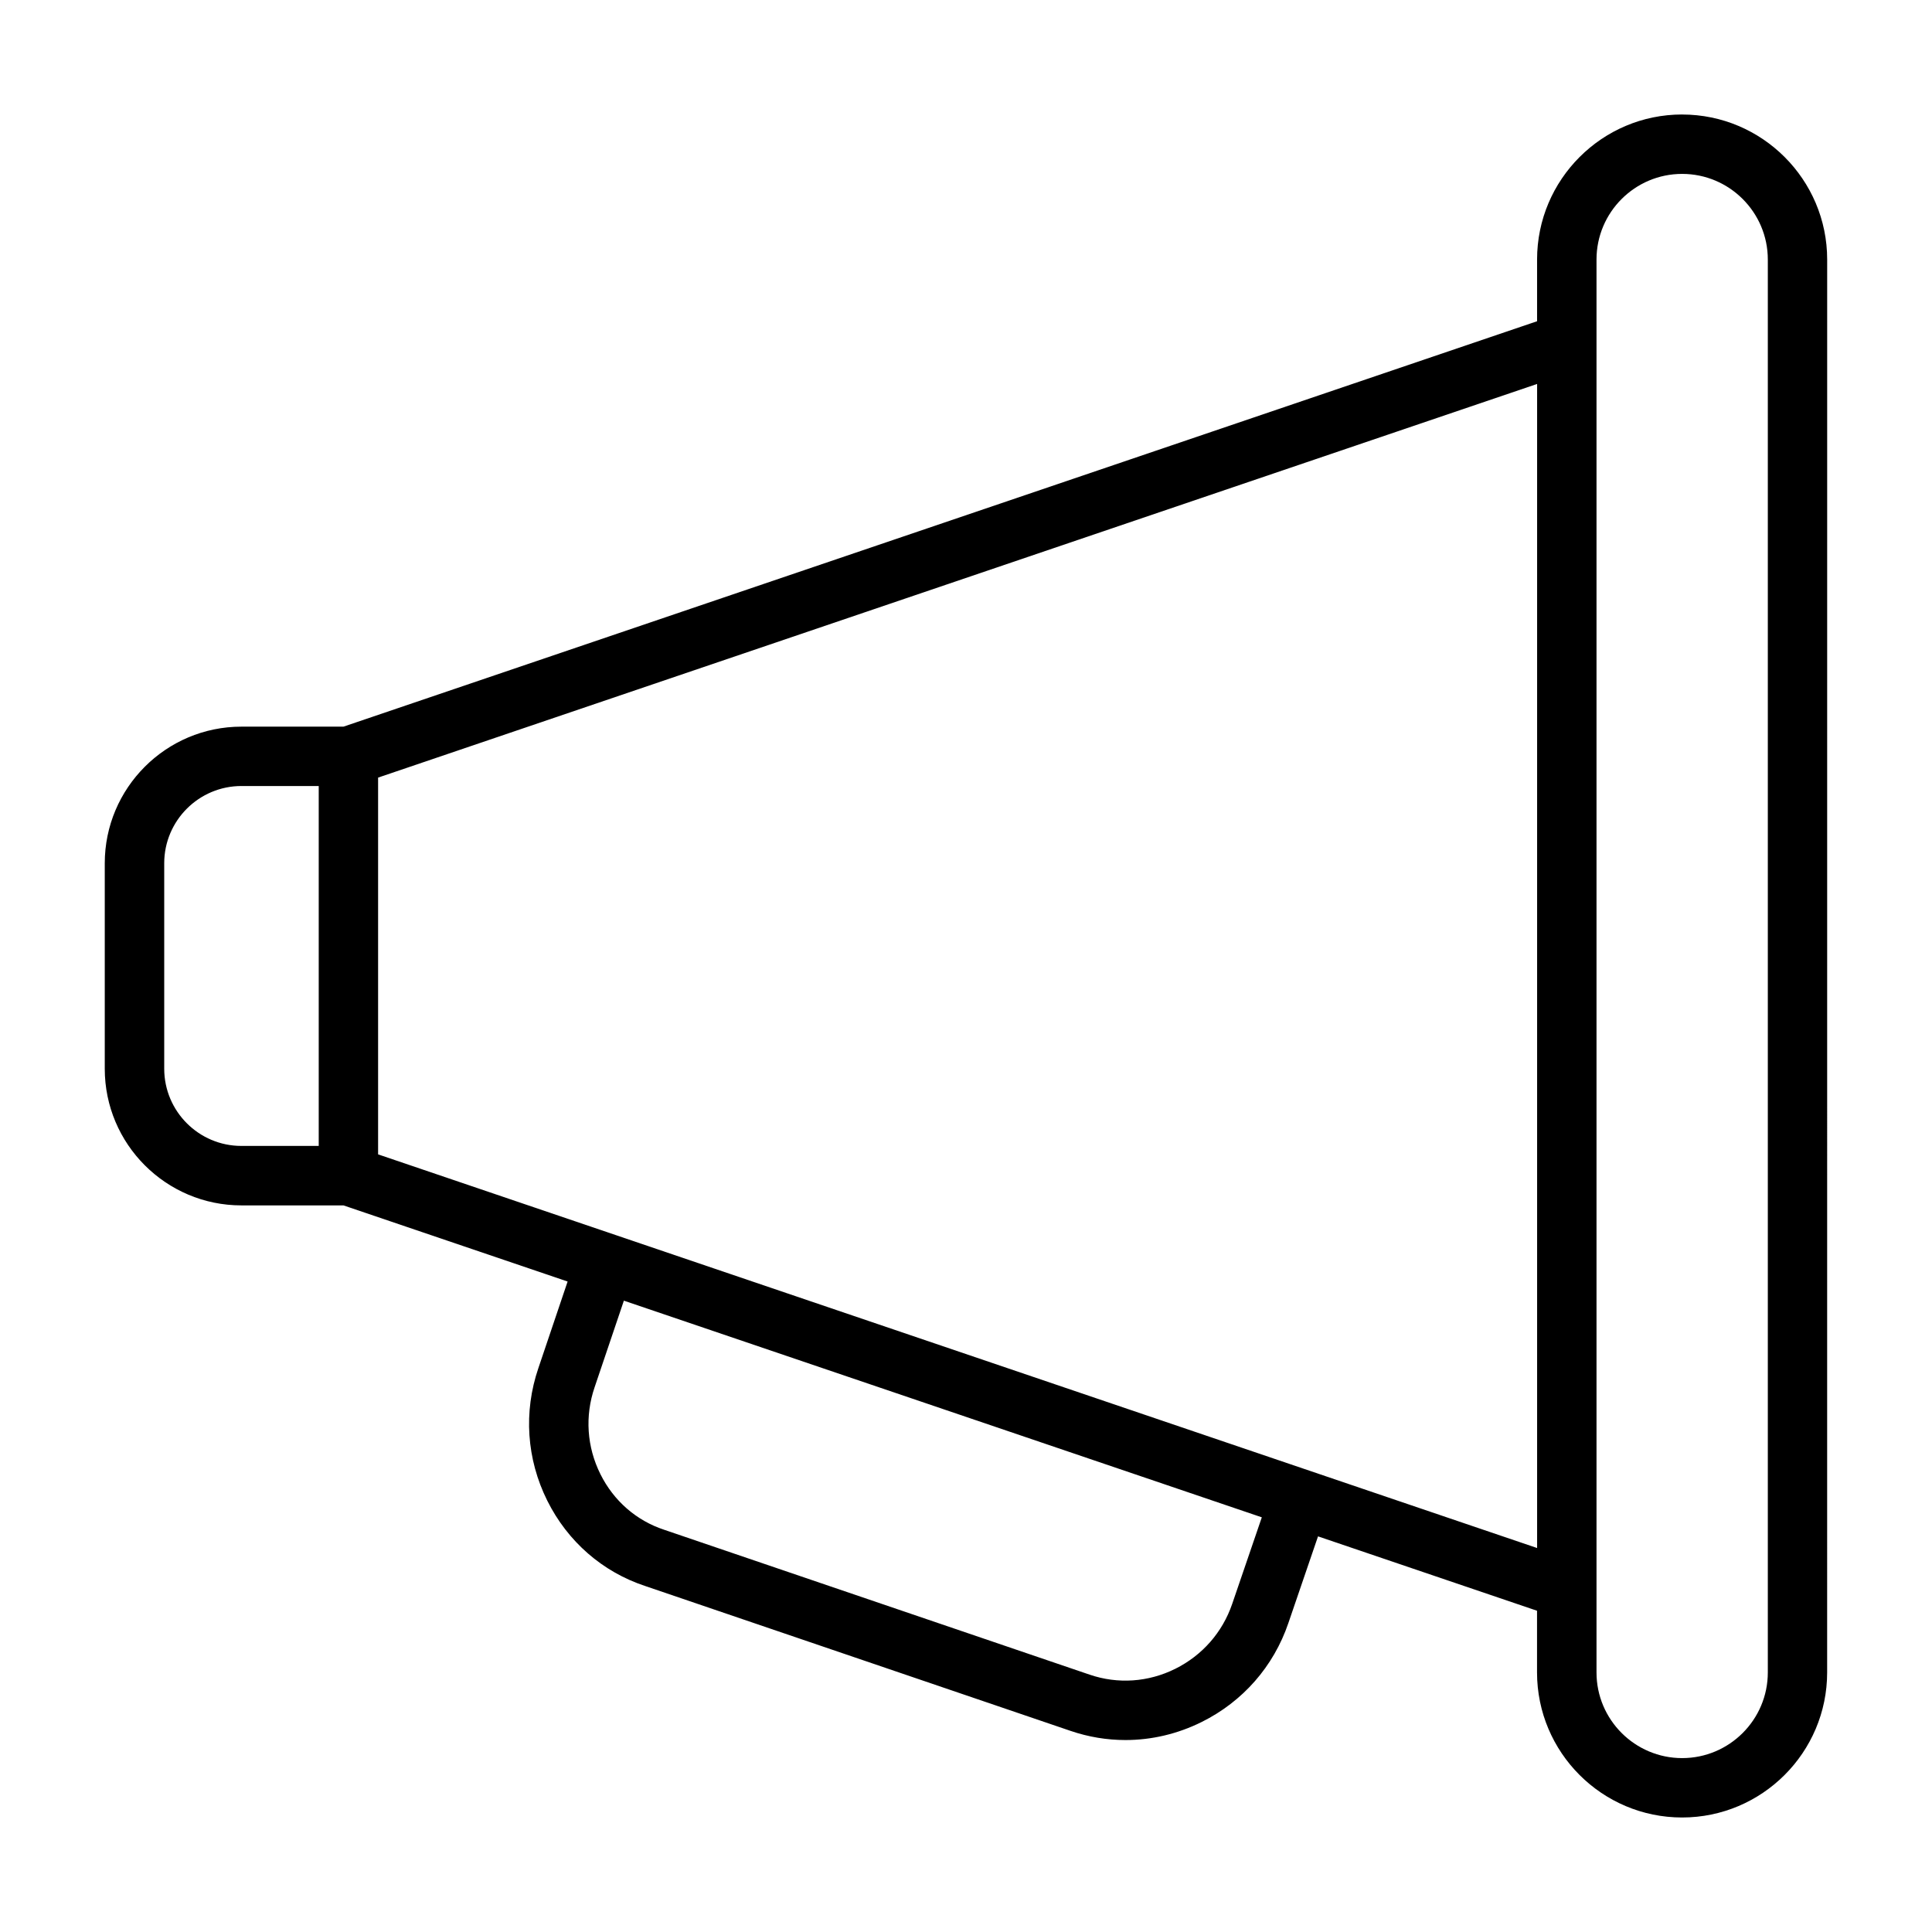 <?xml version="1.0" encoding="UTF-8"?>
<!-- Uploaded to: ICON Repo, www.svgrepo.com, Generator: ICON Repo Mixer Tools -->
<svg fill="#000000" width="800px" height="800px" version="1.1" viewBox="144 144 512 512" xmlns="http://www.w3.org/2000/svg">
 <path d="m589.78 174.34c-21.191 0-38.438 17.238-38.438 38.438v16.352l-316.32 107.44h-27.047c-19.965 0-36.211 16.238-36.211 36.211v54.449c0 19.965 16.238 36.211 36.211 36.211h27.047l59.402 20.176-7.754 22.961c-3.961 11.617-3.125 24.09 2.363 35.109 5.406 10.855 14.656 18.902 25.977 22.633l112.68 38.375c4.762 1.629 9.676 2.434 14.578 2.434 6.902 0 13.793-1.605 20.191-4.785 10.902-5.414 19.059-14.719 22.969-26.207l7.863-22.984 58.039 19.711v16.352c0 21.199 17.238 38.438 38.438 38.438s38.445-17.238 38.445-38.438l0.008-374.43c0-21.199-17.246-38.438-38.445-38.438zm-402.26 252.88v-54.449c0-11.289 9.18-20.469 20.469-20.469h20.477v95.379h-20.484c-11.281 0.008-20.461-9.172-20.461-20.461zm283.02 141.84c-2.574 7.535-7.926 13.633-15.082 17.191-7.148 3.551-15.215 4.102-22.688 1.551l-112.76-38.398c-7.375-2.434-13.367-7.66-16.887-14.719-3.606-7.234-4.156-15.406-1.551-23.035l7.762-22.961 169.06 57.418zm-226.34-119.14v-99.848l307.15-104.32v308.49zm368.29 137.3c0 12.516-10.18 22.695-22.703 22.695-12.508 0-22.695-10.18-22.695-22.695v-374.44c0-12.516 10.18-22.695 22.695-22.695s22.703 10.18 22.703 22.695z"/>
</svg>